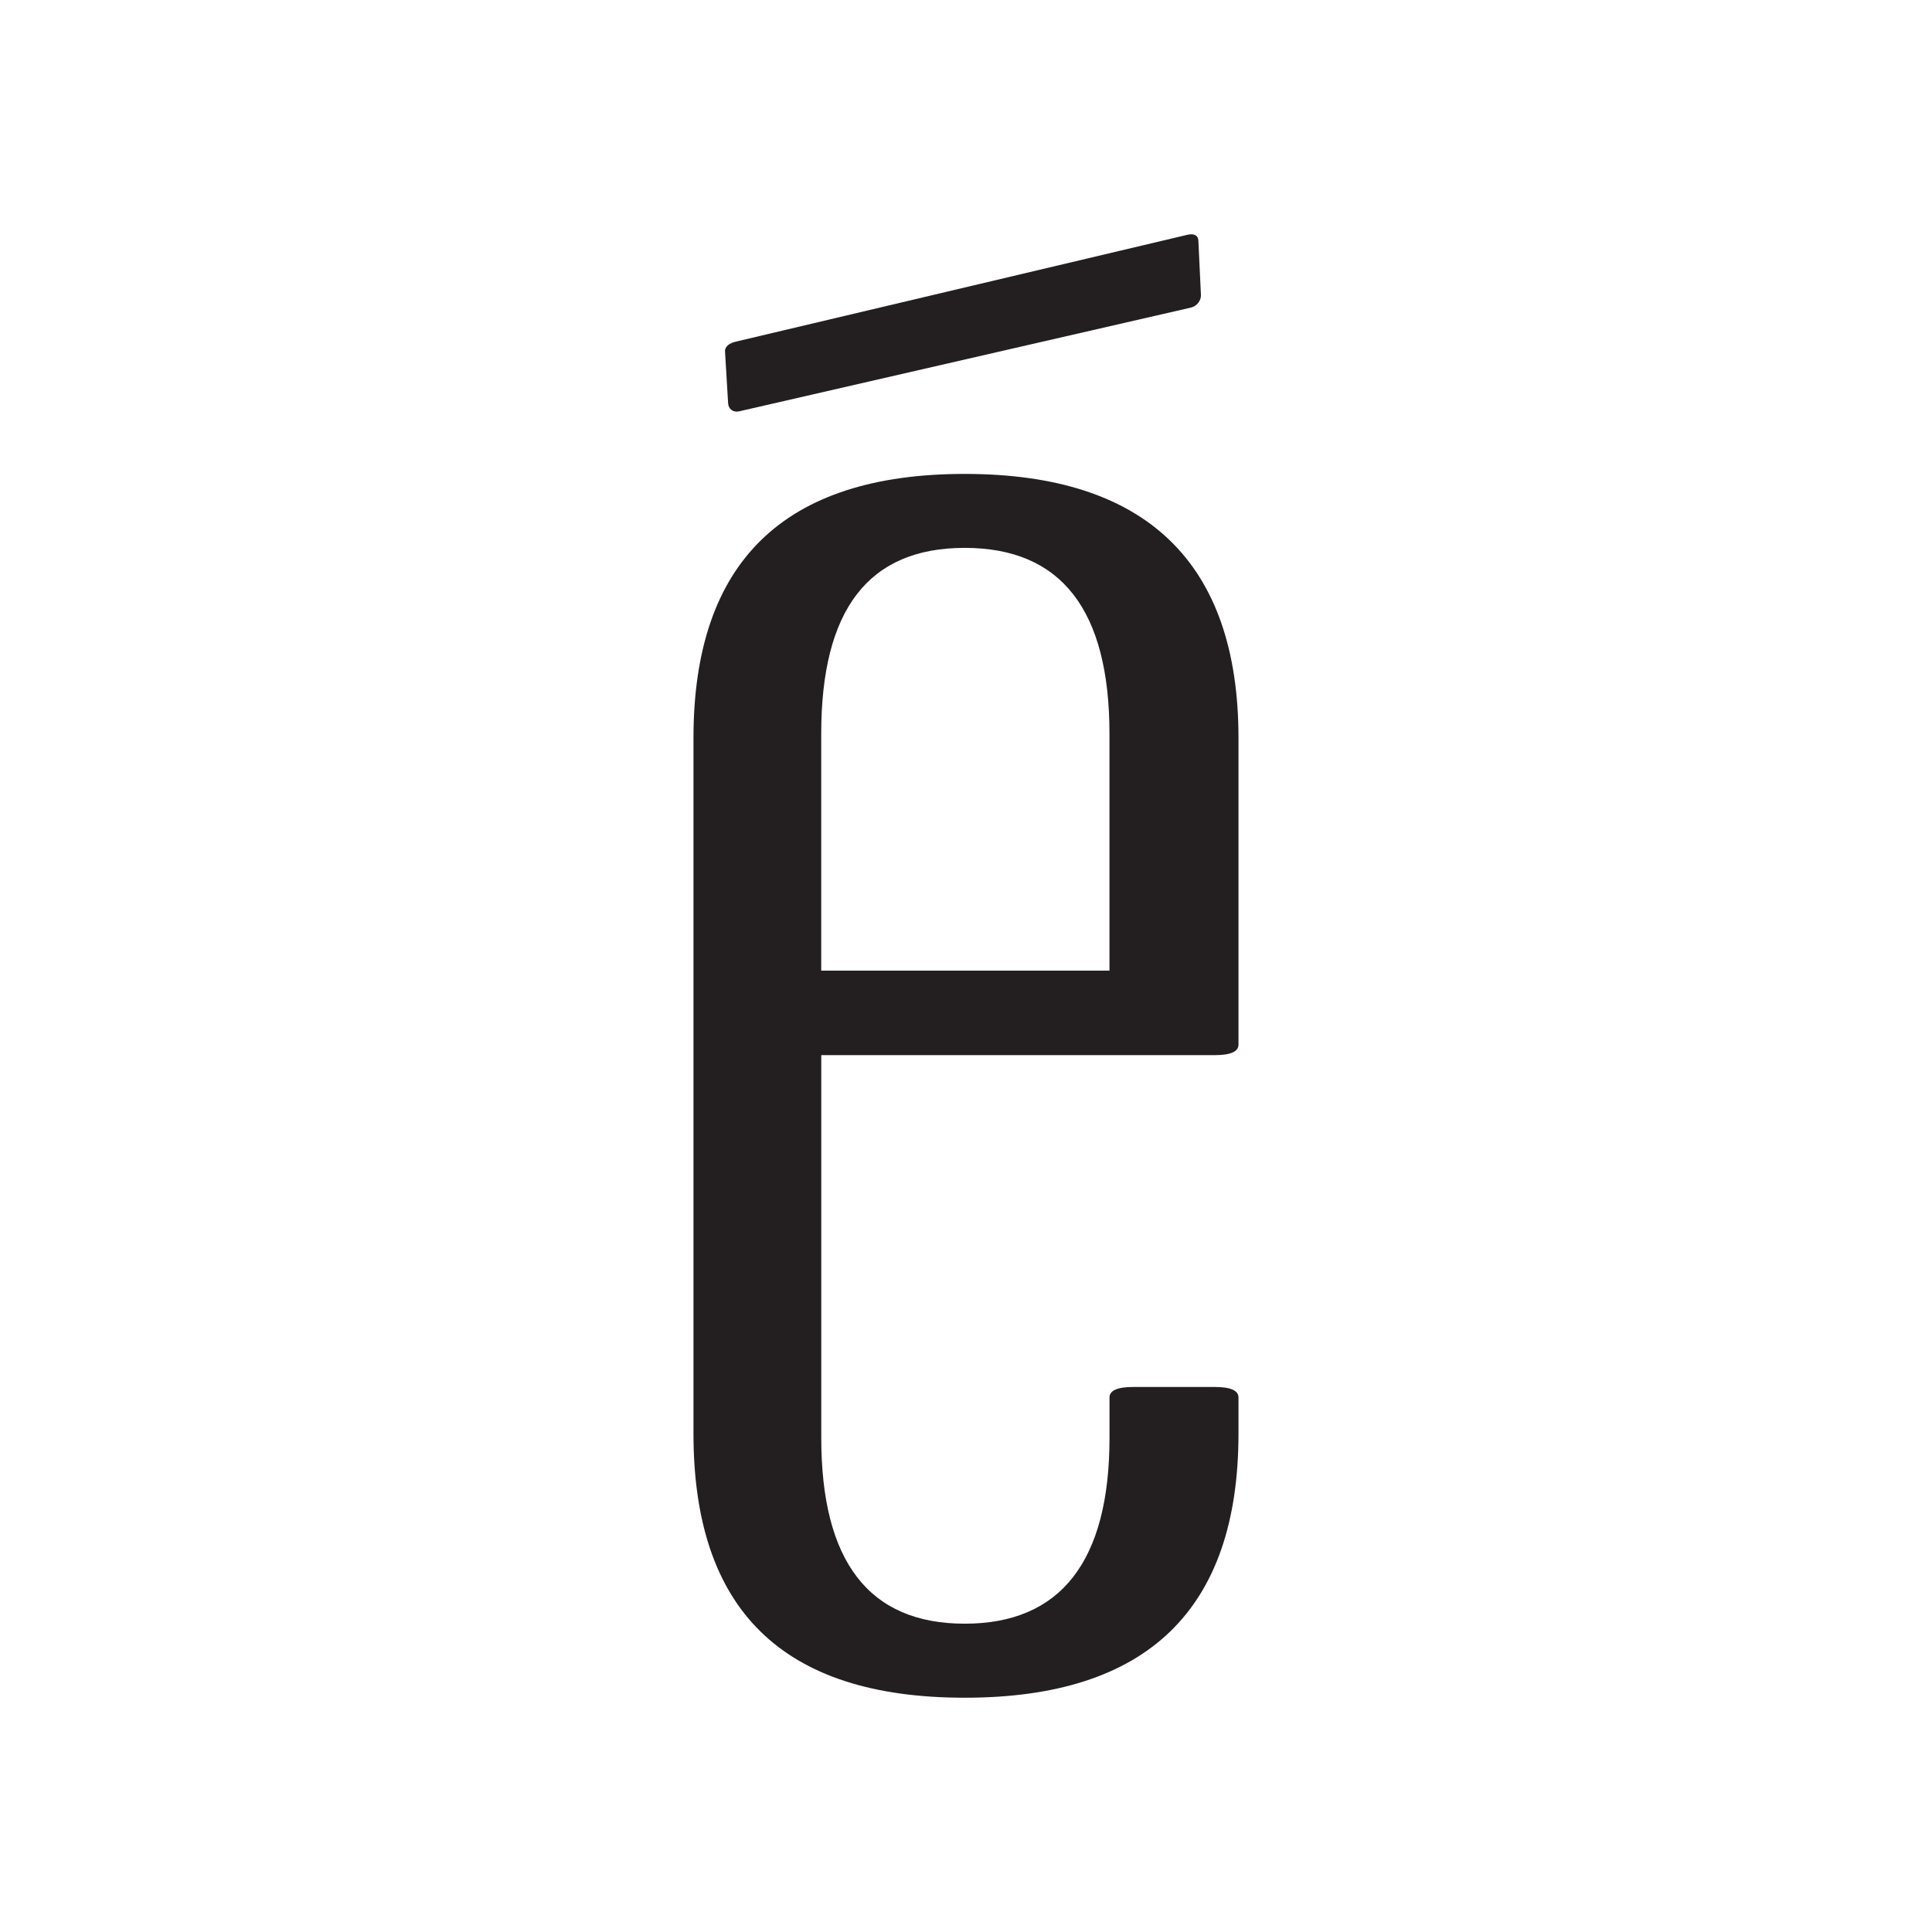 <?xml version="1.0" encoding="UTF-8"?>
<svg id="Livello_1" xmlns="http://www.w3.org/2000/svg" version="1.1" viewBox="0 0 500 500">
  <!-- Generator: Adobe Illustrator 29.5.1, SVG Export Plug-In . SVG Version: 2.1.0 Build 141)  -->
  <defs>
    <style>
      .st0 {
        fill: #231f20;
        fill-rule: evenodd;
      }
    </style>
  </defs>
  <path class="st0" d="M320.52,370.98c0,45.59-23.62,68.39-70.86,68.39s-70.19-22.8-70.19-68.39v-179.96c0-45.59,23.4-68.37,70.19-68.37s70.86,22.78,70.86,68.37v79.32c0,1.82-2.04,2.73-6.13,2.73h-101.85v99c0,32.09,12.37,48.14,37.13,48.14s37.47-16.05,37.47-48.14v-10.39c0-1.83,2.05-2.73,6.13-2.73h21.12c4.1,0,6.13.9,6.13,2.73v9.29ZM287.13,251.2v-61.27c0-32.09-12.49-48.14-37.47-48.14s-37.13,16.05-37.13,48.14v61.27h74.6Z"/>
  <path class="st0" d="M190.42,88.42l116.94-27.67c1.49-.35,2.72.07,2.78,1.53l.66,14.04c.07,1.47-1.08,2.94-2.57,3.28l-116.97,26.86c-1.47.34-2.72-.58-2.82-2.05l-.8-13.37c-.1-1.47,1.28-2.26,2.77-2.61"/>
</svg>